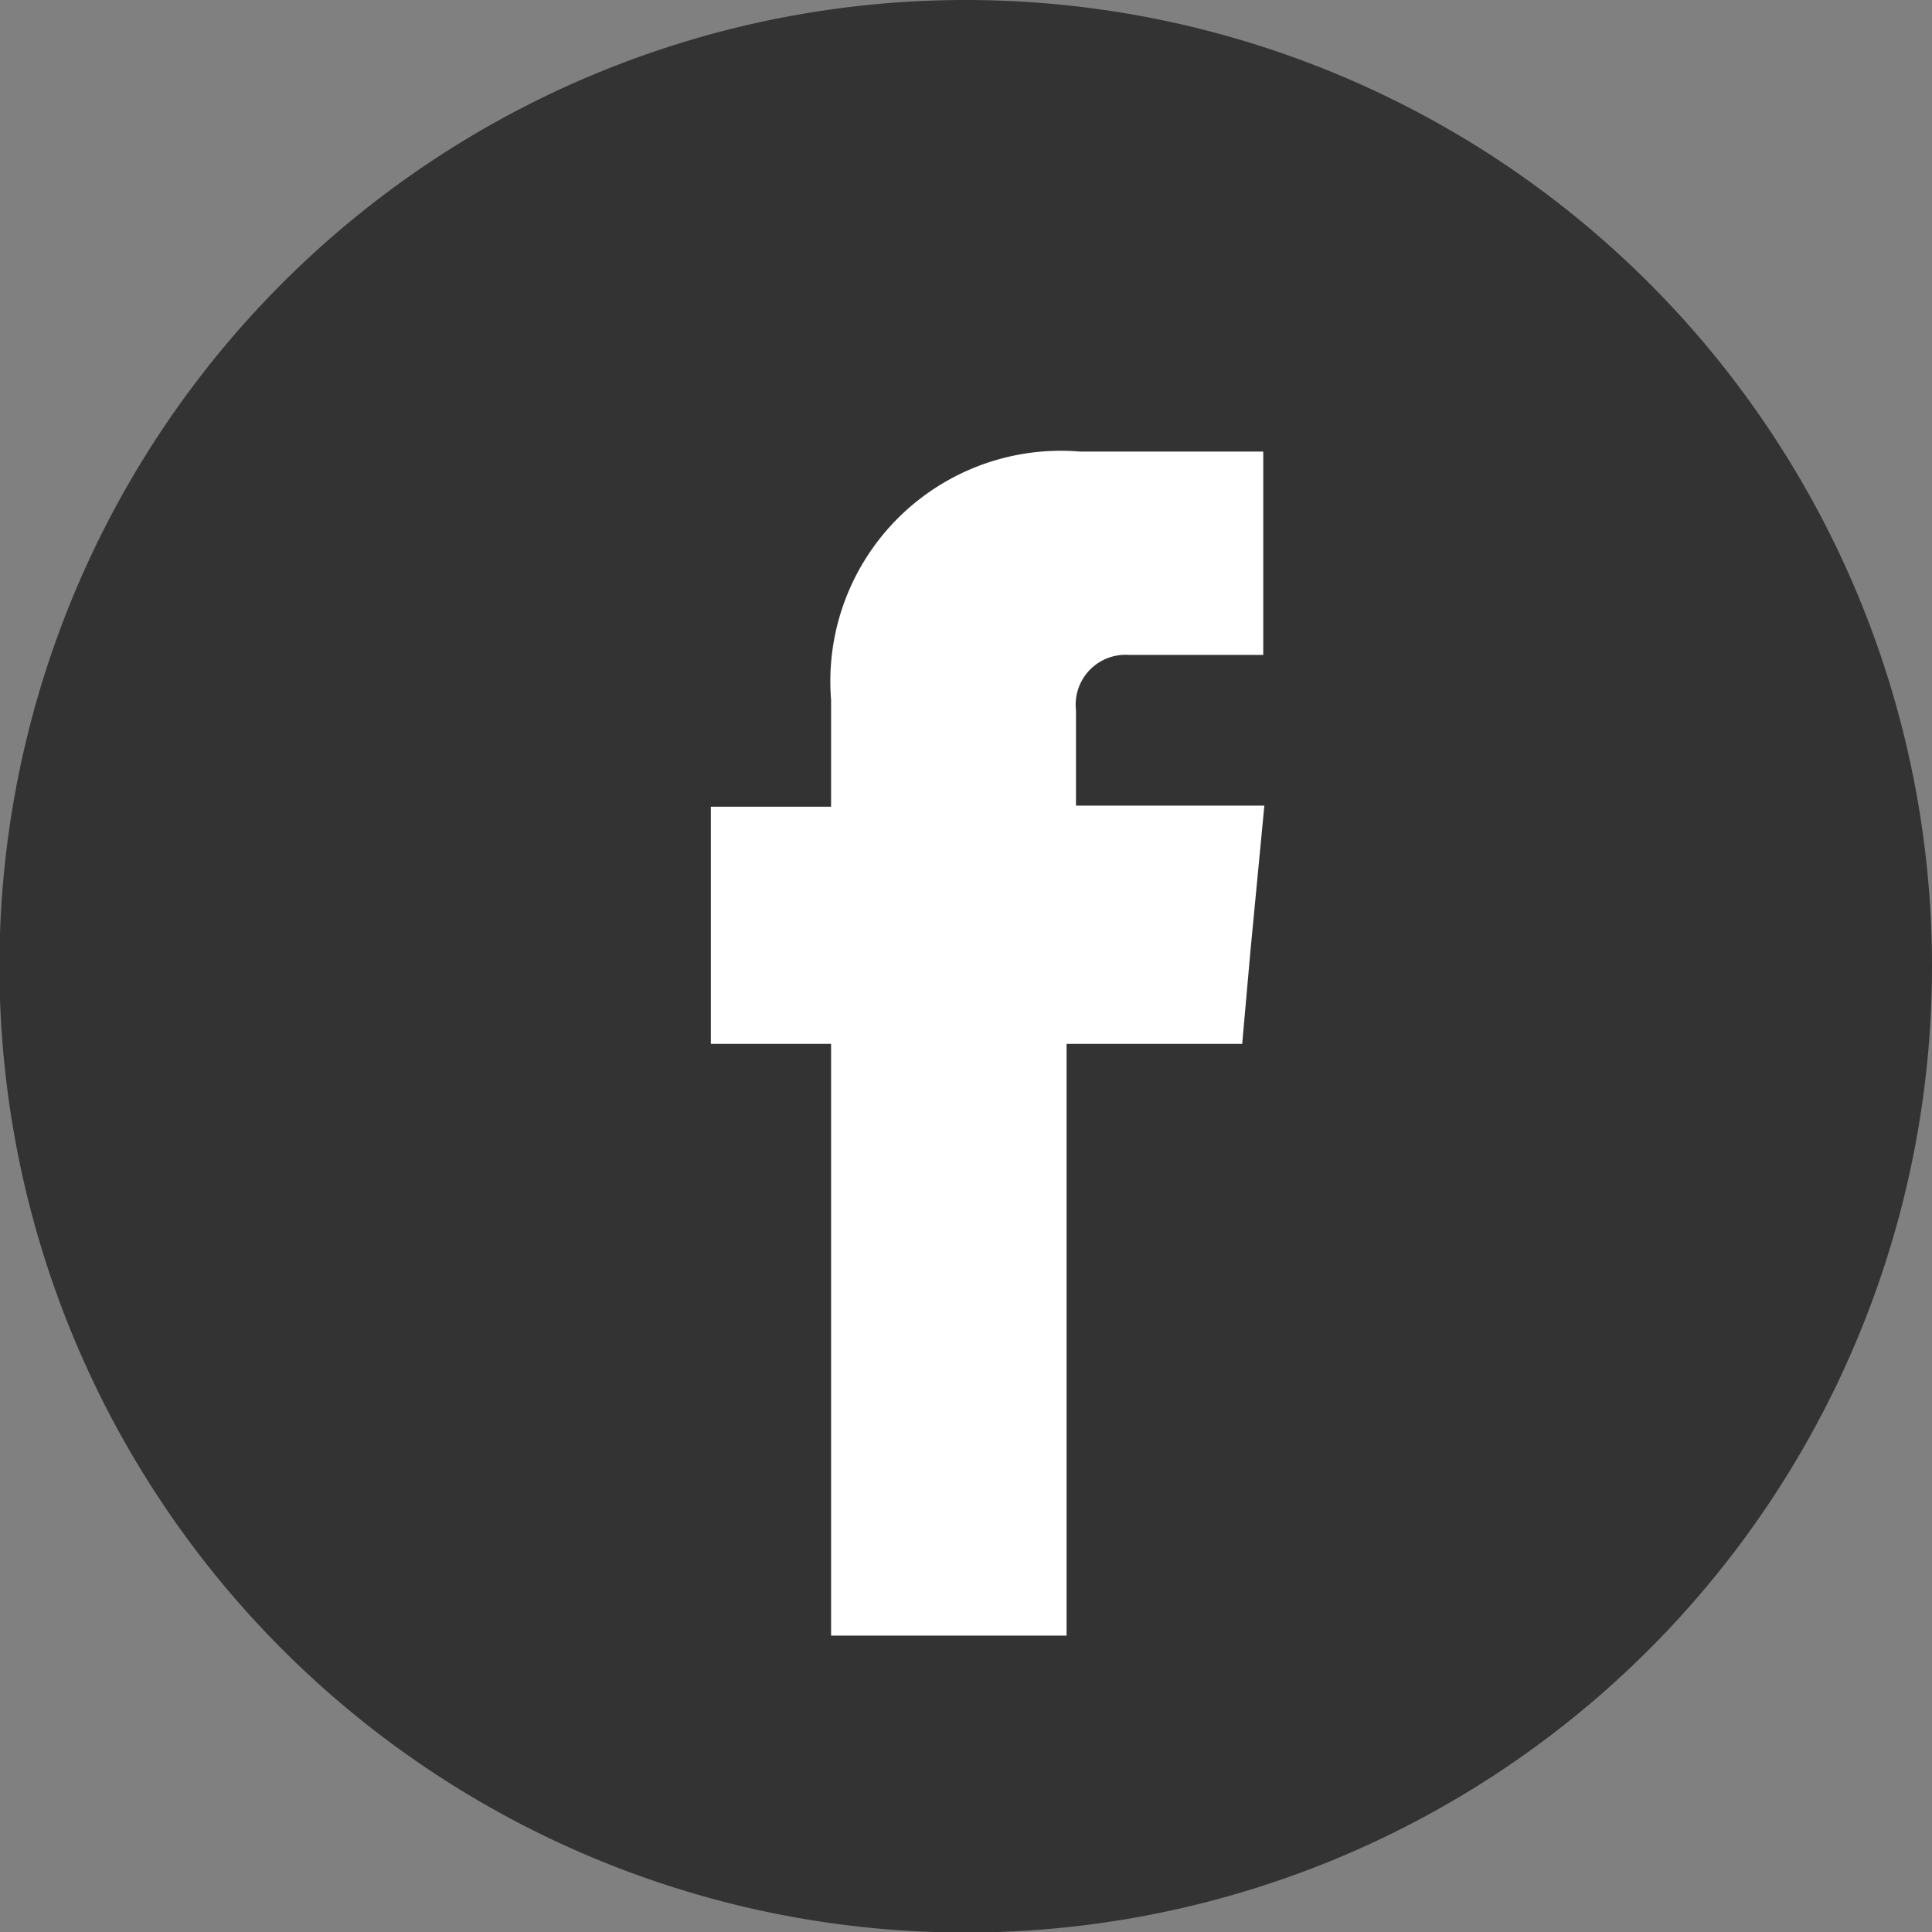<svg xmlns="http://www.w3.org/2000/svg" viewBox="0 0 34.87 34.87"><rect x="0" y="0" width="34.87" height="34.87" fill="#808080" stroke="none"/><defs><style>.cls-1{fill:#fff;}.cls-2{fill:#333;}</style></defs><g id="レイヤー_2" data-name="レイヤー 2"><g id="レイヤー_1-2" data-name="レイヤー 1"><circle class="cls-1" cx="18.31" cy="17.42" r="13.46"/><path class="cls-2" d="M17.44,0A17.44,17.44,0,1,0,34.87,17.44,17.44,17.44,0,0,0,17.44,0Zm5.13,17.15-.15,1.69H19.25V29.52H15V18.84H12.83V14.56H15V12.63a4.16,4.16,0,0,1,4.49-4.48h3.31v3.67H20.37a.9.9,0,0,0-.95,1v1.72h3.4Z"/></g></g></svg>